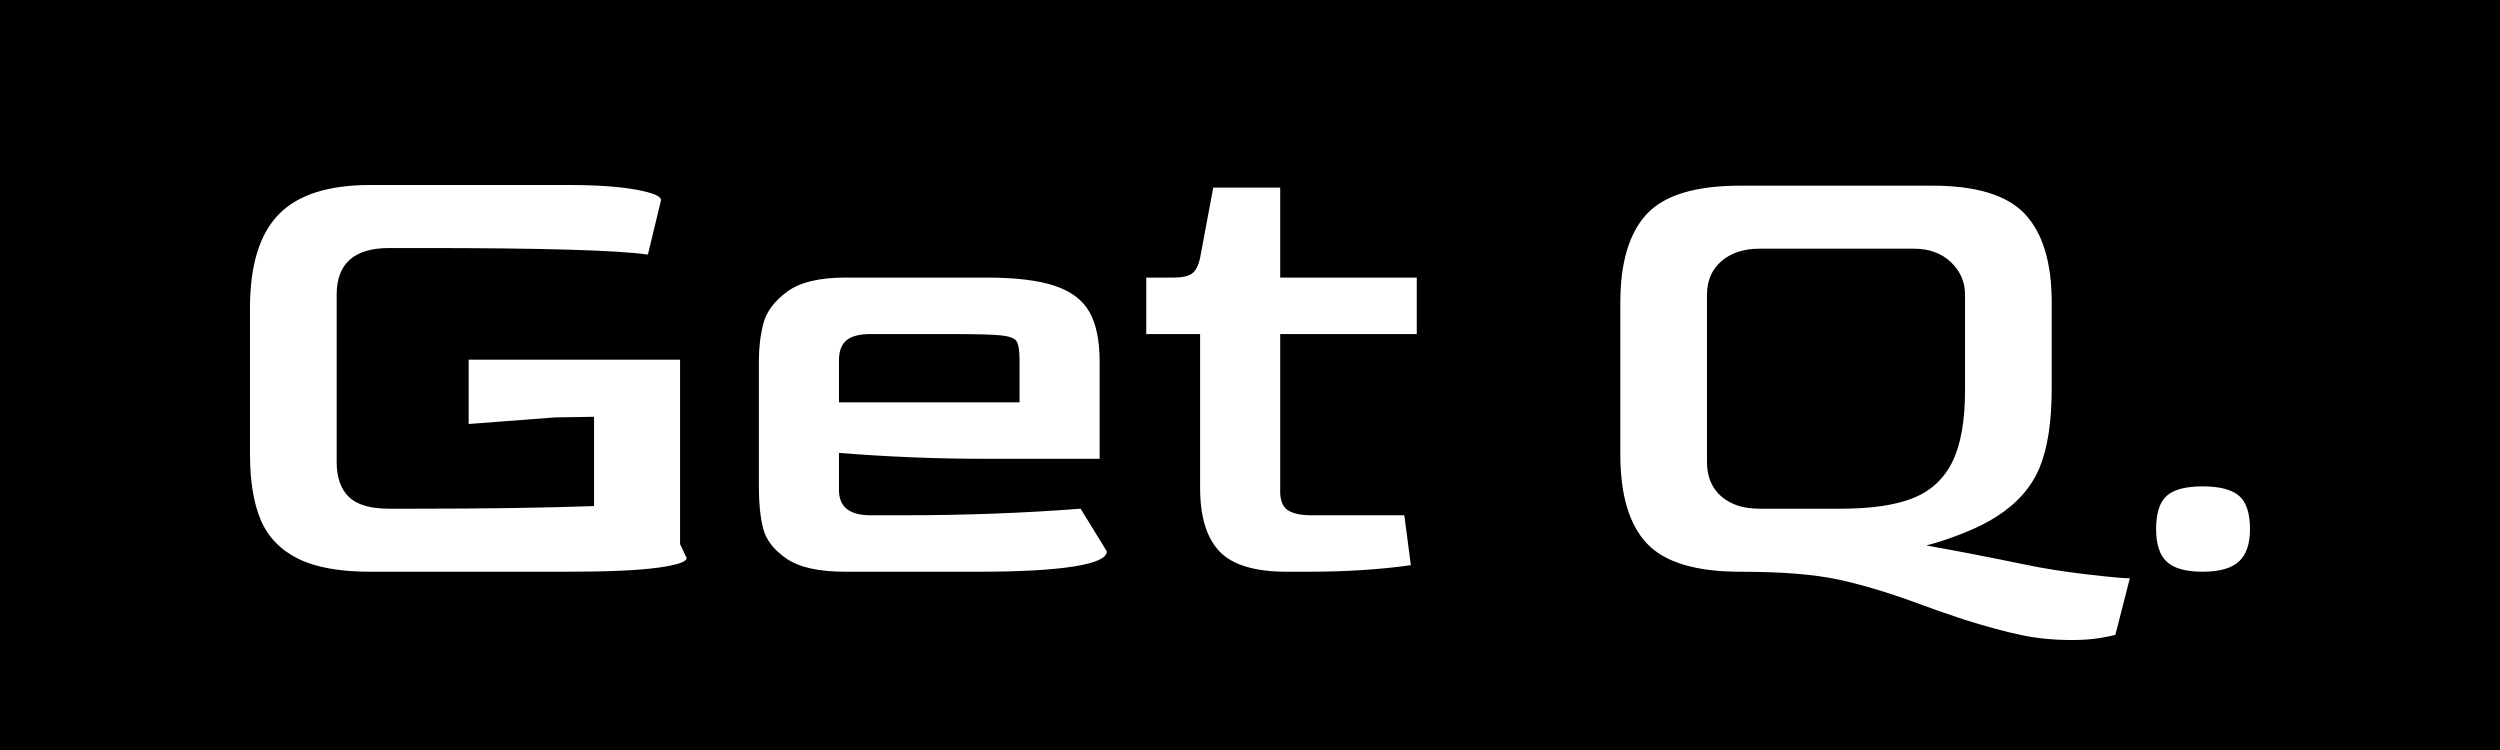 <svg height="150pt" width="500pt" viewBox="0 0 500 150" style="isolation:isolate" xmlns:xlink="http://www.w3.org/1999/xlink" xmlns="http://www.w3.org/2000/svg"><rect x="0" y="0" width="500" height="150" fill="#808080" stroke="none"/><defs><clipPath id="_clipPath_hh0Cf0CzRVt7sV4MkXEkZDCDifFSAf5h"><rect height="150" width="500"></rect></clipPath></defs><g clip-path="url(#_clipPath_hh0Cf0CzRVt7sV4MkXEkZDCDifFSAf5h)"><path fill="rgb(0,0,0)" d="M 0 0 L 500 0 L 500 150 L 0 150 L 0 0 Z"></path><path fill="rgb(255,255,255)" d="M 404.957 112.903 L 404.957 112.903 Q 410.604 114.085 417.367 114.873 L 417.367 114.873 L 417.367 114.873 Q 424.13 115.661 425.968 115.661 L 425.968 115.661 L 423.079 126.954 L 423.079 126.954 Q 422.292 127.217 419.928 127.611 L 419.928 127.611 L 419.928 127.611 Q 417.564 128.005 414.281 128.005 L 414.281 128.005 L 414.281 128.005 Q 409.028 128.005 404.301 127.02 L 404.301 127.02 L 404.301 127.02 Q 399.573 126.035 392.876 123.934 L 392.876 123.934 L 392.876 123.934 Q 386.966 121.964 384.209 120.913 L 384.209 120.913 L 384.209 120.913 Q 375.016 117.499 367.728 115.923 L 367.728 115.923 L 367.728 115.923 Q 360.44 114.347 348.096 114.347 L 348.096 114.347 L 348.096 114.347 Q 334.701 114.347 329.383 108.701 L 329.383 108.701 L 329.383 108.701 Q 324.064 103.054 324.064 90.841 L 324.064 90.841 L 324.064 60.506 L 324.064 60.506 Q 324.064 48.556 329.317 42.844 L 329.317 42.844 L 329.317 42.844 Q 334.57 37.131 348.096 37.131 L 348.096 37.131 L 386.441 37.131 L 386.441 37.131 Q 399.705 37.131 405.023 42.844 L 405.023 42.844 L 405.023 42.844 Q 410.341 48.556 410.341 60.506 L 410.341 60.506 L 410.341 77.709 L 410.341 77.709 Q 410.341 87.689 407.912 93.533 L 407.912 93.533 L 407.912 93.533 Q 405.483 99.377 399.311 103.316 L 399.311 103.316 L 399.311 103.316 Q 396.684 105.024 392.745 106.599 L 392.745 106.599 L 392.745 106.599 Q 388.805 108.175 385.259 109.095 L 385.259 109.095 L 385.259 109.095 Q 394.189 110.67 404.957 112.903 L 404.957 112.903 Z  M 341.399 92.417 L 341.399 92.417 Q 341.399 96.75 344.222 99.246 L 344.222 99.246 L 344.222 99.246 Q 347.045 101.741 351.904 101.741 L 351.904 101.741 L 368.188 101.741 L 368.188 101.741 Q 377.249 101.741 382.567 99.64 L 382.567 99.64 L 382.567 99.64 Q 387.886 97.538 390.447 92.417 L 390.447 92.417 L 390.447 92.417 Q 393.007 87.295 393.007 77.972 L 393.007 77.972 L 393.007 58.93 L 393.007 58.93 Q 393.007 55.122 390.184 52.43 L 390.184 52.43 L 390.184 52.43 Q 387.36 49.738 382.764 49.738 L 382.764 49.738 L 351.904 49.738 L 351.904 49.738 Q 347.177 49.738 344.288 52.233 L 344.288 52.233 L 344.288 52.233 Q 341.399 54.728 341.399 58.93 L 341.399 58.93 L 341.399 92.417 Z  M 440.545 114.347 L 440.545 114.347 Q 435.555 114.347 433.388 112.378 L 433.388 112.378 L 433.388 112.378 Q 431.221 110.408 431.221 105.812 L 431.221 105.812 L 431.221 105.812 Q 431.221 101.084 433.322 99.18 L 433.322 99.18 L 433.322 99.18 Q 435.424 97.276 440.545 97.276 L 440.545 97.276 L 440.545 97.276 Q 445.666 97.276 447.833 99.18 L 447.833 99.18 L 447.833 99.18 Q 450 101.084 450 105.812 L 450 105.812 L 450 105.812 Q 450 110.276 447.768 112.312 L 447.768 112.312 L 447.768 112.312 Q 445.535 114.347 440.545 114.347 L 440.545 114.347 Z  M 74.032 114.347 L 74.032 114.347 Q 64.839 114.347 59.586 111.721 L 59.586 111.721 L 59.586 111.721 Q 54.334 109.095 52.167 104.039 L 52.167 104.039 L 52.167 104.039 Q 50 98.983 50 90.841 L 50 90.841 L 50 61.557 L 50 61.557 Q 50 48.819 55.712 42.909 L 55.712 42.909 L 55.712 42.909 Q 61.425 37 74.032 37 L 74.032 37 L 113.559 37 L 113.559 37 Q 122.095 37 127.15 37.919 L 127.15 37.919 L 127.15 37.919 Q 132.206 38.838 132.206 40.02 L 132.206 40.02 L 129.58 50.92 L 129.58 50.92 Q 120.65 49.607 84.537 49.607 L 84.537 49.607 L 77.84 49.607 L 77.84 49.607 Q 67.334 49.607 67.334 58.93 L 67.334 58.93 L 67.334 92.417 L 67.334 92.417 Q 67.334 97.013 69.764 99.377 L 69.764 99.377 L 69.764 99.377 Q 72.193 101.741 77.84 101.741 L 77.84 101.741 L 83.224 101.741 L 83.224 101.741 Q 103.841 101.741 118.812 101.215 L 118.812 101.215 L 118.812 83.356 L 110.932 83.487 L 93.729 84.8 L 93.729 71.931 L 136.014 71.931 L 136.014 108.832 L 137.328 111.59 L 137.328 111.59 Q 137.328 112.771 131.418 113.559 L 131.418 113.559 L 131.418 113.559 Q 125.509 114.347 113.165 114.347 L 113.165 114.347 L 74.032 114.347 Z  M 169.107 114.347 L 169.107 114.347 Q 161.097 114.347 157.288 111.721 L 157.288 111.721 L 157.288 111.721 Q 153.48 109.095 152.626 105.68 L 152.626 105.68 L 152.626 105.68 Q 151.773 102.266 151.773 97.538 L 151.773 97.538 L 151.773 72.325 L 151.773 72.325 Q 151.773 68.123 152.692 64.643 L 152.692 64.643 L 152.692 64.643 Q 153.611 61.163 157.42 58.339 L 157.42 58.339 L 157.42 58.339 Q 161.228 55.516 169.107 55.516 L 169.107 55.516 L 197.341 55.516 L 197.341 55.516 Q 206.008 55.516 210.932 57.158 L 210.932 57.158 L 210.932 57.158 Q 215.857 58.799 217.892 62.41 L 217.892 62.41 L 217.892 62.41 Q 219.928 66.022 219.928 72.325 L 219.928 72.325 L 219.928 91.76 L 196.947 91.76 L 196.947 91.76 Q 182.502 91.76 167.794 90.578 L 167.794 90.578 L 167.794 97.801 L 167.794 97.801 Q 167.663 103.054 174.097 103.054 L 174.097 103.054 L 180.794 103.054 L 180.794 103.054 Q 199.048 103.054 216.119 101.741 L 216.119 101.741 L 221.372 110.276 L 221.372 110.276 Q 221.372 112.246 214.741 113.297 L 214.741 113.297 L 214.741 113.297 Q 208.109 114.347 195.502 114.347 L 195.502 114.347 L 169.107 114.347 Z  M 167.794 80.467 L 203.907 80.467 L 203.907 72.062 L 203.907 72.062 Q 203.907 69.173 203.316 68.254 L 203.316 68.254 L 203.316 68.254 Q 202.725 67.335 200.164 67.072 L 200.164 67.072 L 200.164 67.072 Q 197.603 66.81 189.987 66.81 L 189.987 66.81 L 174.097 66.81 L 174.097 66.81 Q 170.814 66.81 169.304 68.057 L 169.304 68.057 L 169.304 68.057 Q 167.794 69.305 167.794 72.062 L 167.794 72.062 L 167.794 80.467 Z  M 257.354 114.347 L 257.354 114.347 Q 247.768 114.347 243.894 110.276 L 243.894 110.276 L 243.894 110.276 Q 240.02 106.206 240.02 97.538 L 240.02 97.538 L 240.02 66.81 L 229.251 66.81 L 229.251 55.516 L 234.767 55.516 L 234.767 55.516 Q 237.262 55.516 238.378 54.728 L 238.378 54.728 L 238.378 54.728 Q 239.494 53.94 240.02 51.577 L 240.02 51.577 L 242.646 37.525 L 256.041 37.525 L 256.041 55.516 L 283.355 55.516 L 283.355 66.81 L 256.041 66.81 L 256.041 97.67 L 256.041 97.67 Q 255.909 100.821 257.42 101.938 L 257.42 101.938 L 257.42 101.938 Q 258.93 103.054 262.344 103.054 L 262.344 103.054 L 280.86 103.054 L 282.173 113.034 L 282.173 113.034 Q 272.981 114.347 261.425 114.347 L 261.425 114.347 L 257.354 114.347 Z"></path></g></svg>